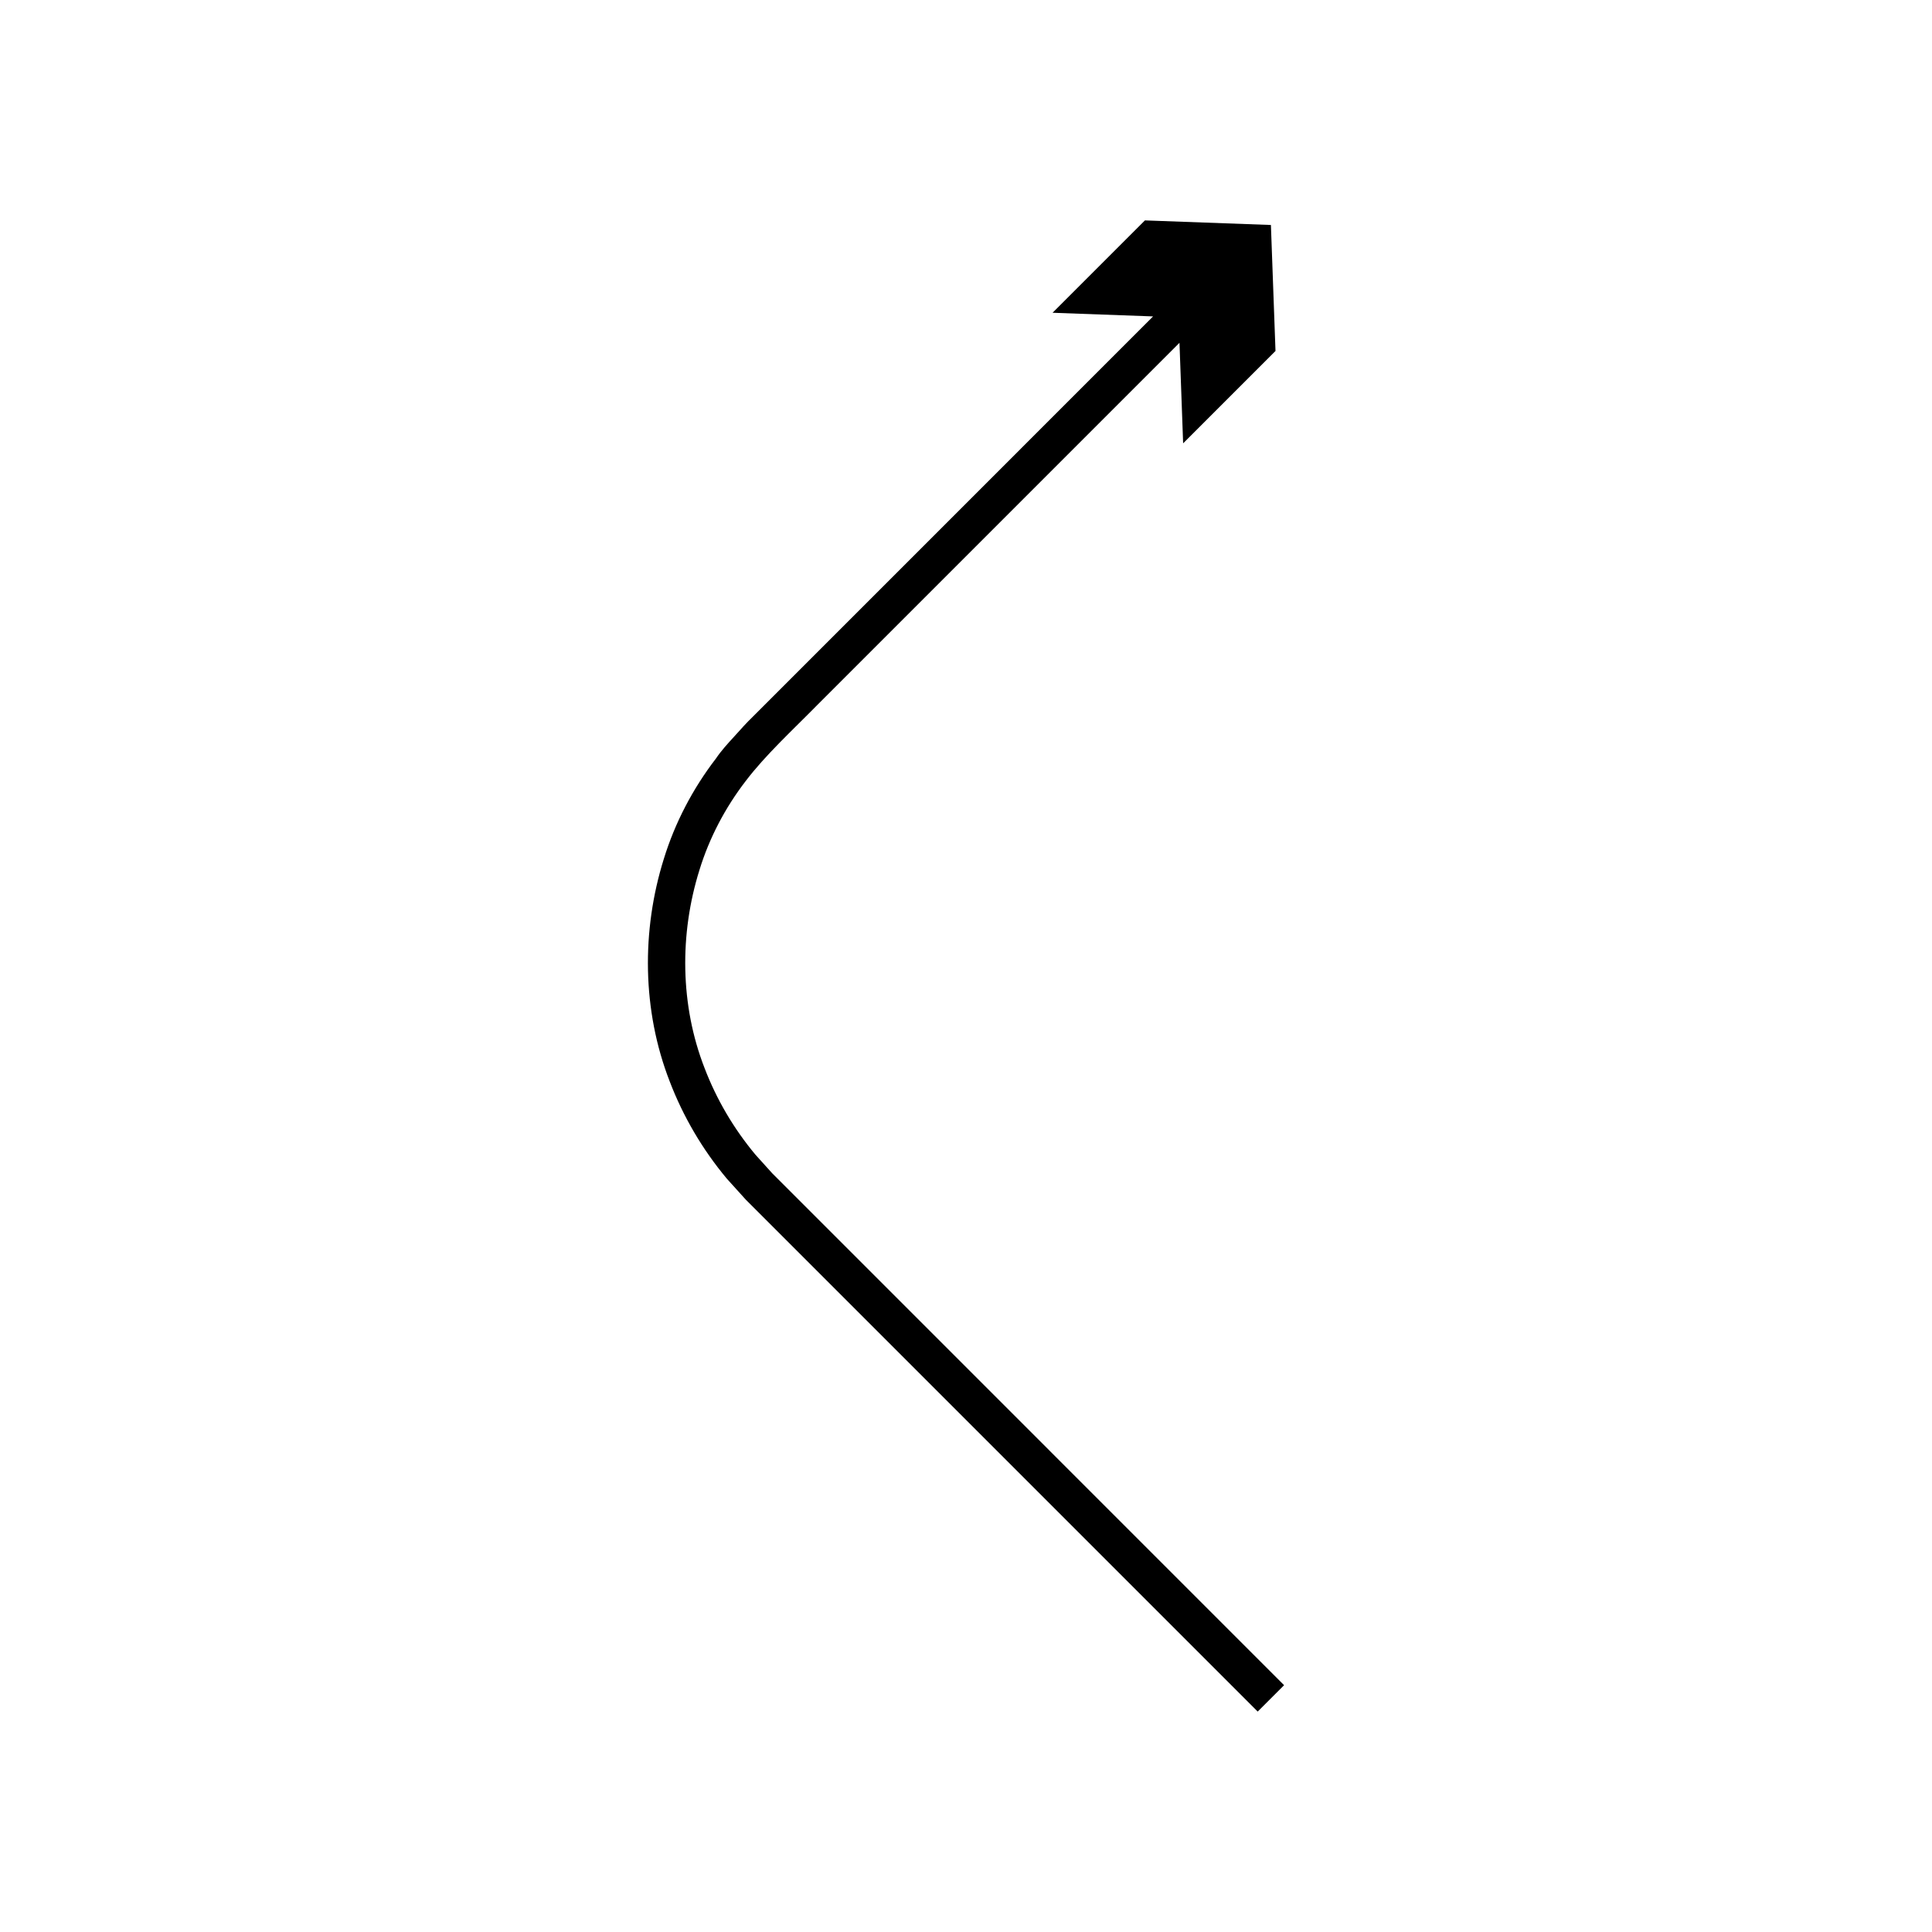 <?xml version="1.0" encoding="UTF-8"?>
<!-- Uploaded to: SVG Repo, www.svgrepo.com, Generator: SVG Repo Mixer Tools -->
<svg fill="#000000" width="800px" height="800px" version="1.1" viewBox="144 144 512 512" xmlns="http://www.w3.org/2000/svg">
 <path d="m353.63 323.81-10.047 10.047c-1.672 1.602-3.359 3.496-5.039 5.363-1.695 1.848-3.391 3.699-4.801 5.781-6.109 7.945-10.855 16.98-13.809 26.566-5.984 19.094-5.754 40.242 1.531 58.988 3.574 9.371 8.73 18.125 15.164 25.82l5.043 5.578 135.63 135.63 6.992-6.992-135.63-135.64-4.481-4.965c-5.707-6.84-10.285-14.605-13.465-22.93-6.496-16.652-6.672-35.52-1.359-52.492 2.617-8.527 6.836-16.539 12.266-23.594 5.262-6.926 12.34-13.395 19-20.172l95.949-95.949 0.969 26.637 24.477-24.477-1.215-33.387-33.387-1.215-24.477 24.477 26.637 0.969z"/>
</svg>